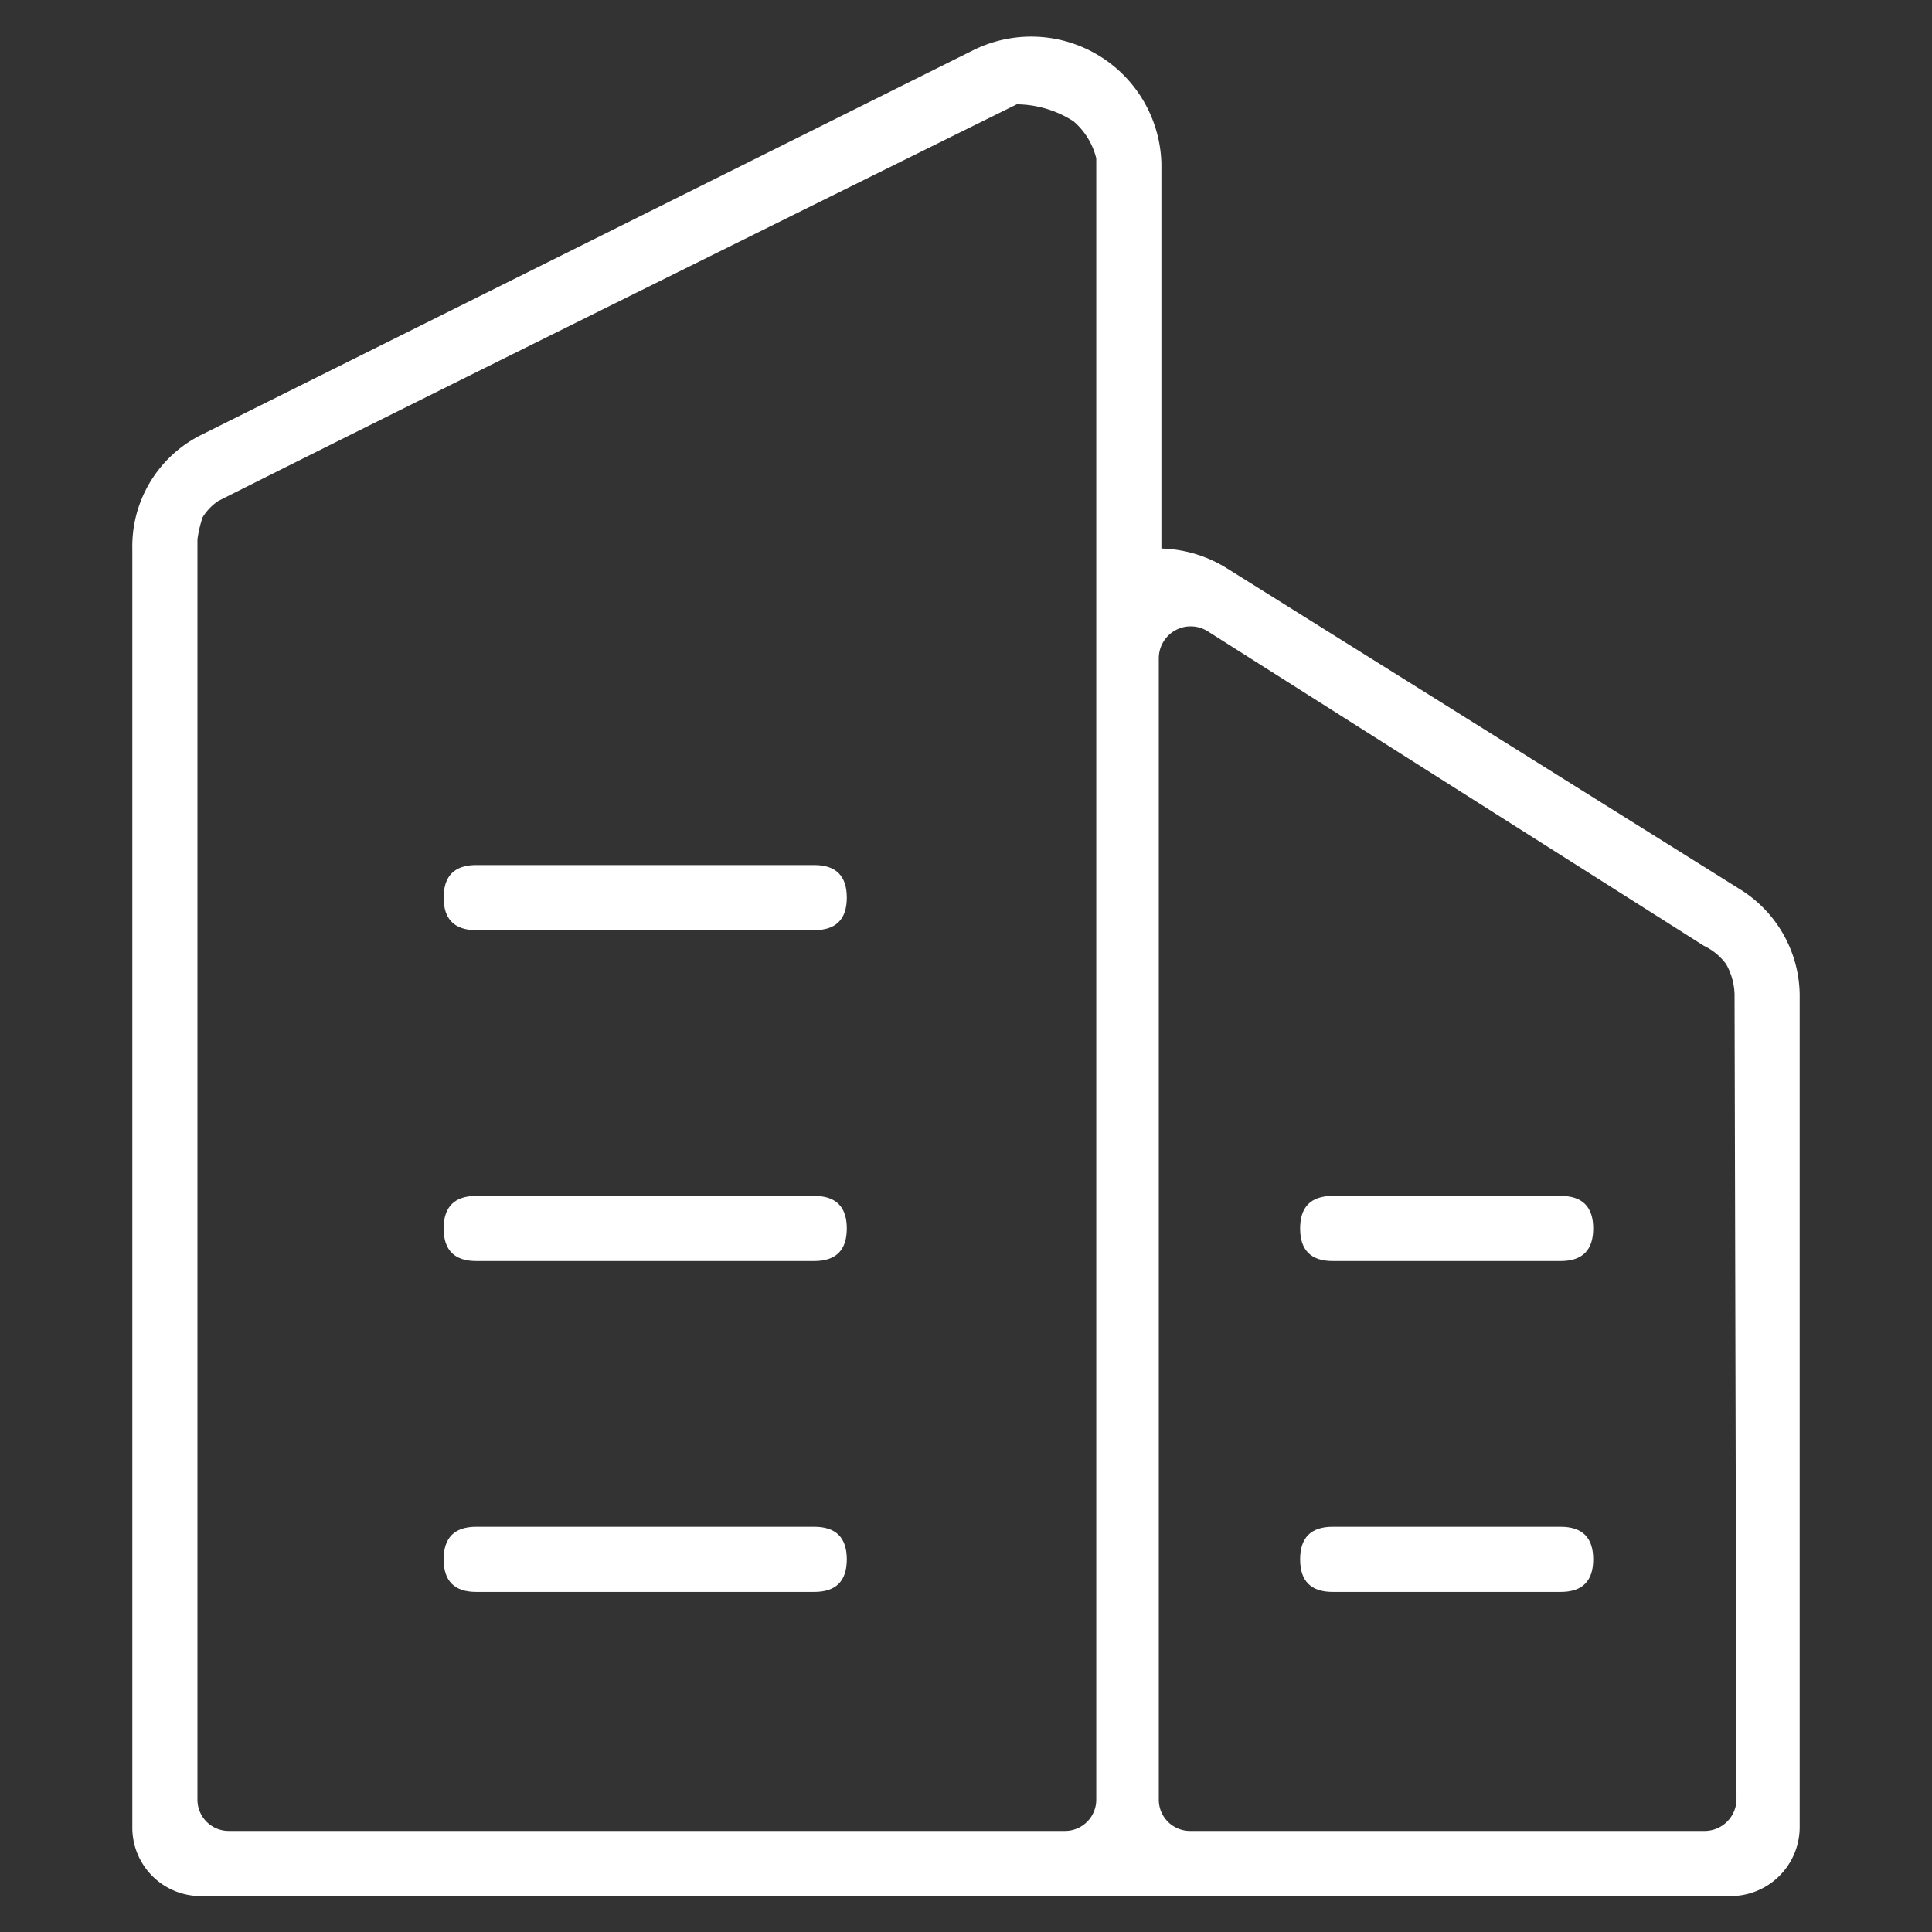 <?xml version="1.0" standalone="no"?><!DOCTYPE svg PUBLIC "-//W3C//DTD SVG 1.1//EN" "http://www.w3.org/Graphics/SVG/1.1/DTD/svg11.dtd"><svg t="1614136134833" class="icon" viewBox="0 0 1024 1024" version="1.1" xmlns="http://www.w3.org/2000/svg" p-id="1103" xmlns:xlink="http://www.w3.org/1999/xlink" width="128" height="128"><rect x="0" y="0" width="1024" height="1024" fill="#333333" stroke="none"/><defs><style type="text/css"></style></defs><path d="M922.11 471.265L650.084 301.077a69.042 69.042 0 0 0-34.521-10.356V86.701a69.042 69.042 0 0 0-99.075-60.412L107.068 230.308a65.935 65.935 0 0 0-36.937 60.412v677.648a36.247 36.247 0 0 0 36.592 36.592h810.554a36.592 36.592 0 0 0 36.592-36.592V528.915a66.626 66.626 0 0 0-31.759-57.65zM581.042 953.524a16.57 16.57 0 0 1-16.915 16.915H121.222a16.57 16.57 0 0 1-16.57-16.915V285.887a59.721 59.721 0 0 1 2.762-11.737 28.307 28.307 0 0 1 8.285-8.63c115.3-57.995 423.228-210.233 423.228-210.233a56.614 56.614 0 0 1 30.033 8.975 37.628 37.628 0 0 1 12.082 19.677z m339.342 0a16.915 16.915 0 0 1-16.57 16.915h-272.716a16.57 16.57 0 0 1-16.915-16.915V349.061a16.915 16.915 0 0 1 25.891-14.499l263.05 166.737a31.414 31.414 0 0 1 11.737 9.666 34.521 34.521 0 0 1 4.488 15.88z" fill="#ffffff" p-id="1104"></path><path d="M235.141 458.492m17.261 0l179.164 0q17.261 0 17.261 17.261l0 0q0 17.261-17.261 17.261l-179.164 0q-17.261 0-17.261-17.261l0 0q0-17.261 17.261-17.261Z" fill="#ffffff" p-id="1105"></path><path d="M235.141 633.859m17.261 0l179.164 0q17.261 0 17.261 17.261l0 0q0 17.261-17.261 17.261l-179.164 0q-17.261 0-17.261-17.261l0 0q0-17.261 17.261-17.261Z" fill="#ffffff" p-id="1106"></path><path d="M235.141 809.226m17.261 0l179.164 0q17.261 0 17.261 17.261l0 0q0 17.261-17.261 17.261l-179.164 0q-17.261 0-17.261-17.261l0 0q0-17.261 17.261-17.261Z" fill="#ffffff" p-id="1107"></path><path d="M689.093 633.859m17.261 0l120.824 0q17.261 0 17.261 17.261l0 0q0 17.261-17.261 17.261l-120.824 0q-17.261 0-17.261-17.261l0 0q0-17.261 17.261-17.261Z" fill="#ffffff" p-id="1108"></path><path d="M689.093 809.226m17.261 0l120.824 0q17.261 0 17.261 17.261l0 0q0 17.261-17.261 17.261l-120.824 0q-17.261 0-17.261-17.261l0 0q0-17.261 17.261-17.261Z" fill="#ffffff" p-id="1109"></path></svg>